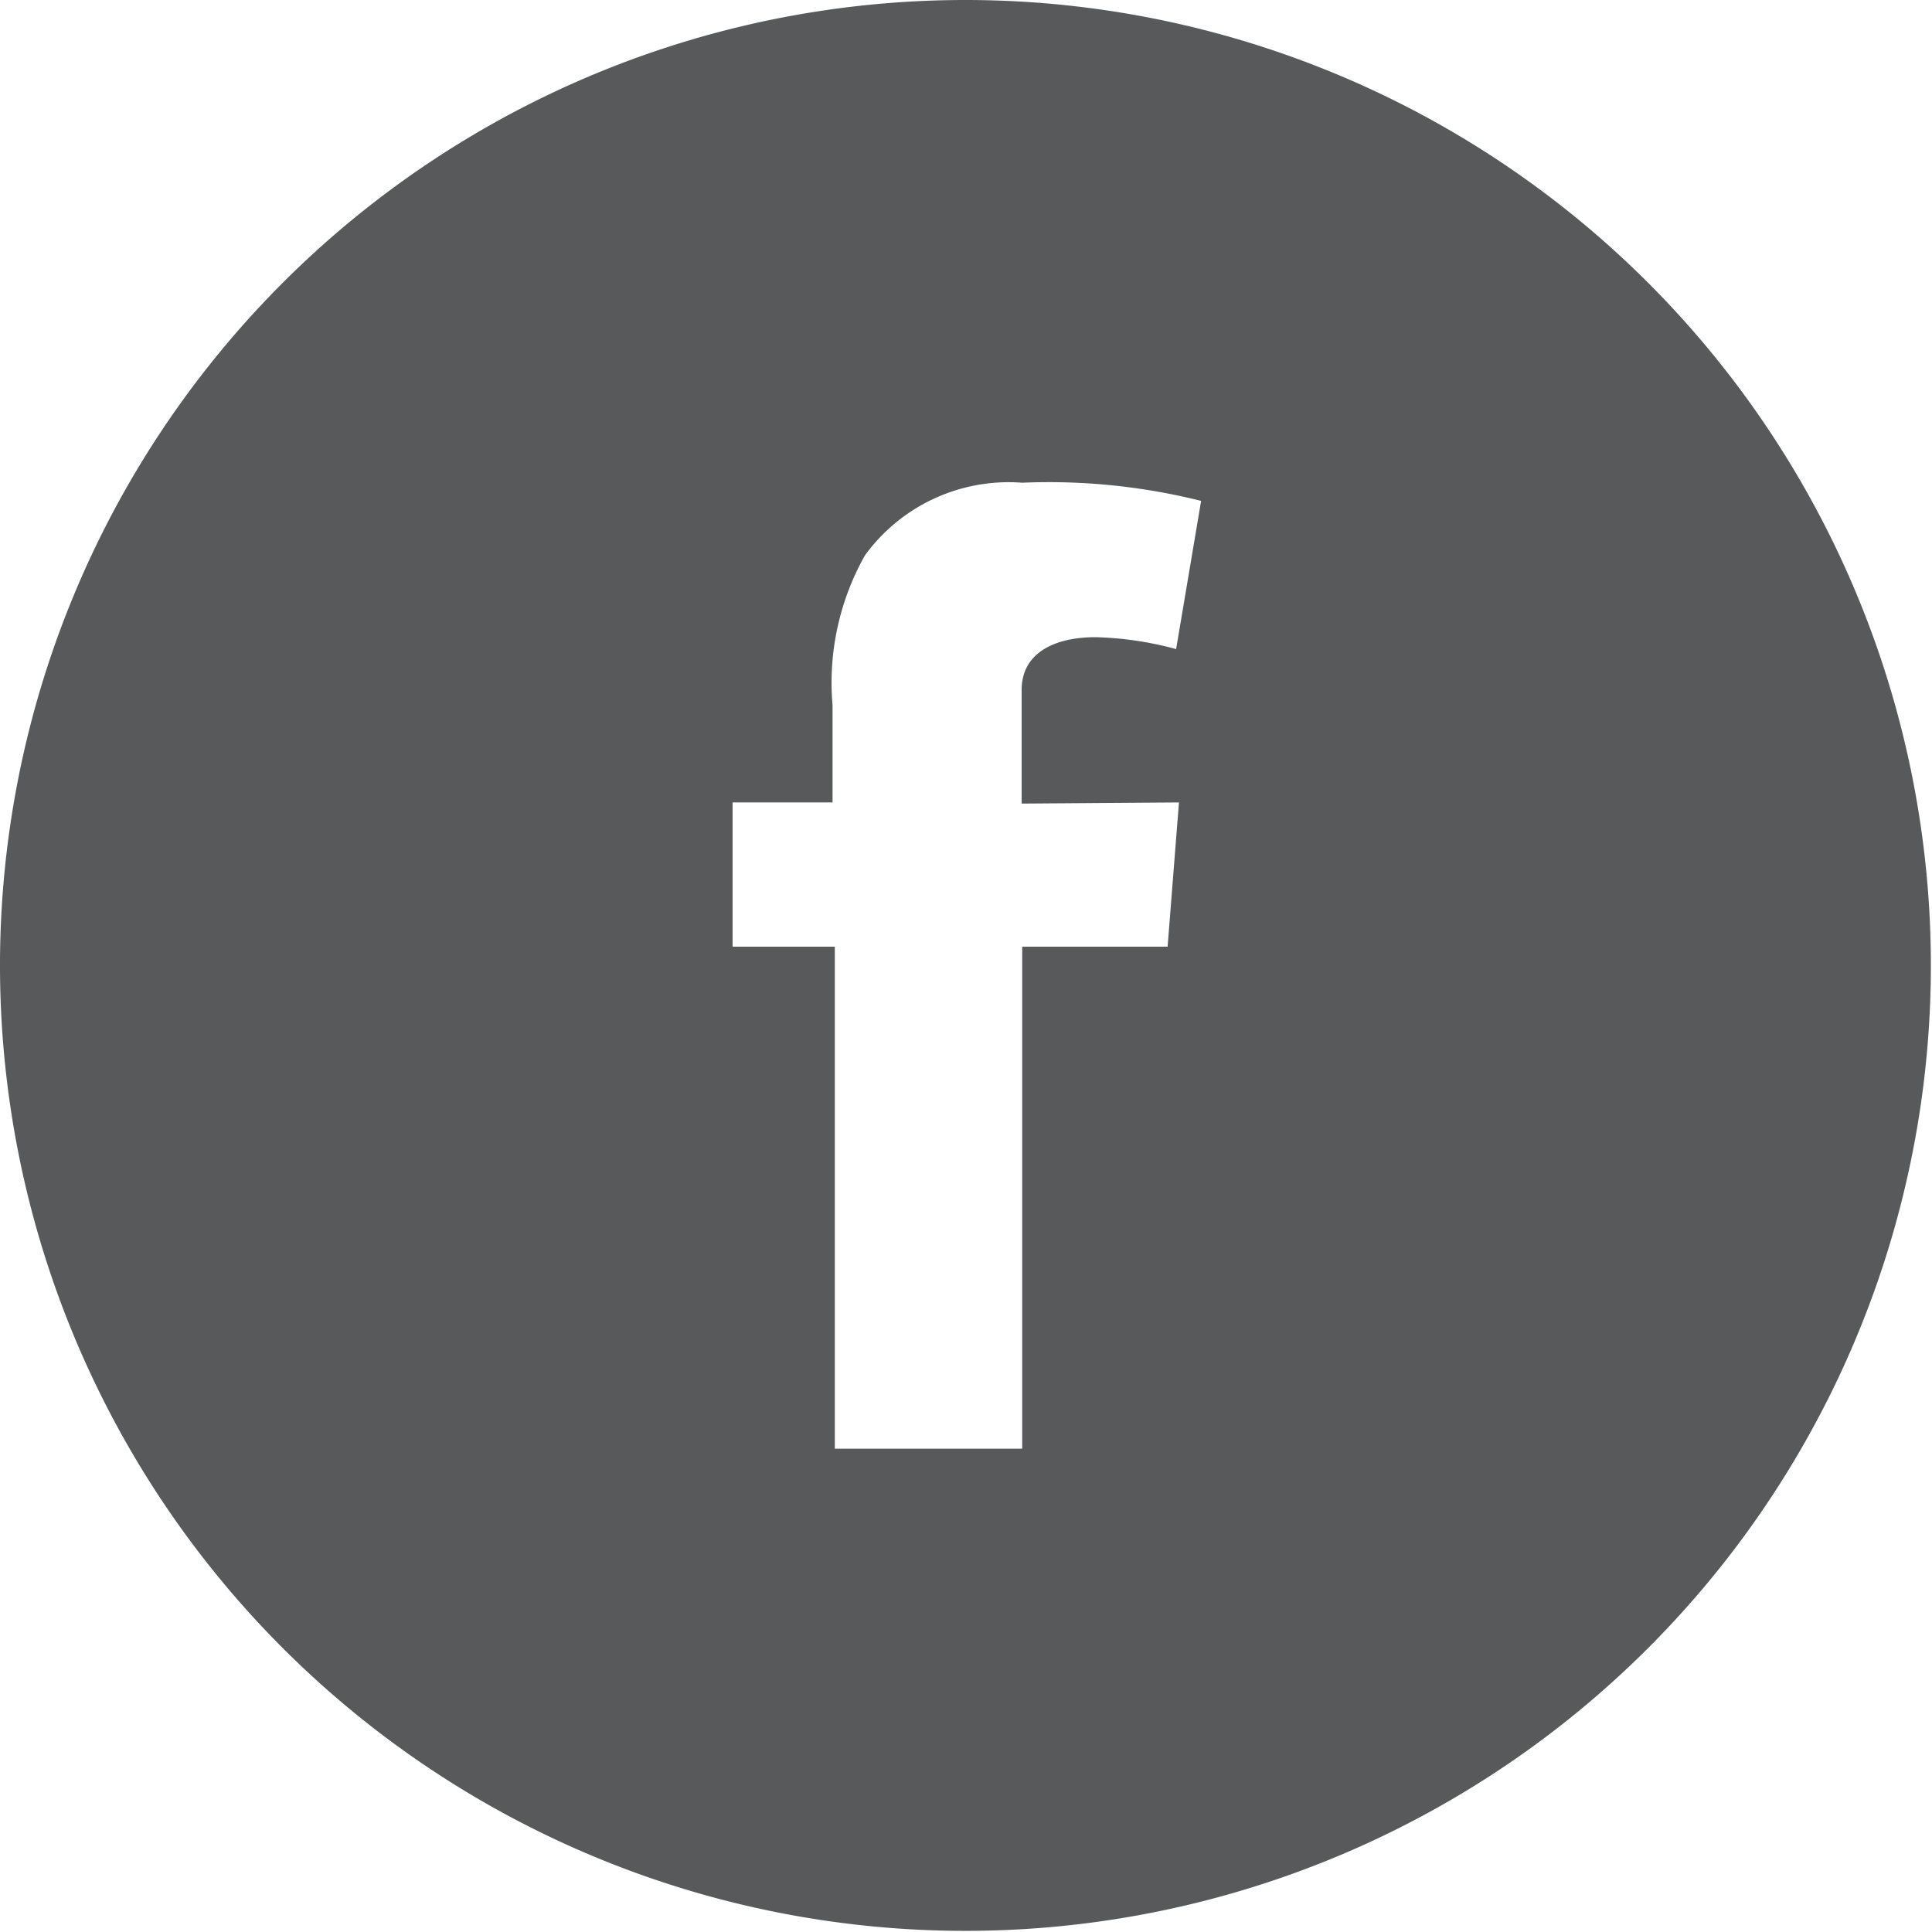 <svg id="Capa_1" data-name="Capa 1" xmlns="http://www.w3.org/2000/svg" viewBox="0 0 34.02 34.02"><defs><style>.cls-1{fill:#57595a;}</style></defs><title>fb-den</title><path class="cls-1" d="M17,0A17,17,0,1,0,34,17,17,17,0,0,0,17,0Zm3.76,14.13-.2,2.54H18v8.84h-3.3V16.67H12.9V14.13h1.76V12.42a4.57,4.57,0,0,1,.57-2.64A3.13,3.13,0,0,1,18,8.5a11.05,11.05,0,0,1,3.15.32l-.44,2.61a5.94,5.94,0,0,0-1.42-.21c-.68,0-1.3.25-1.3.93v2Z"/></svg>